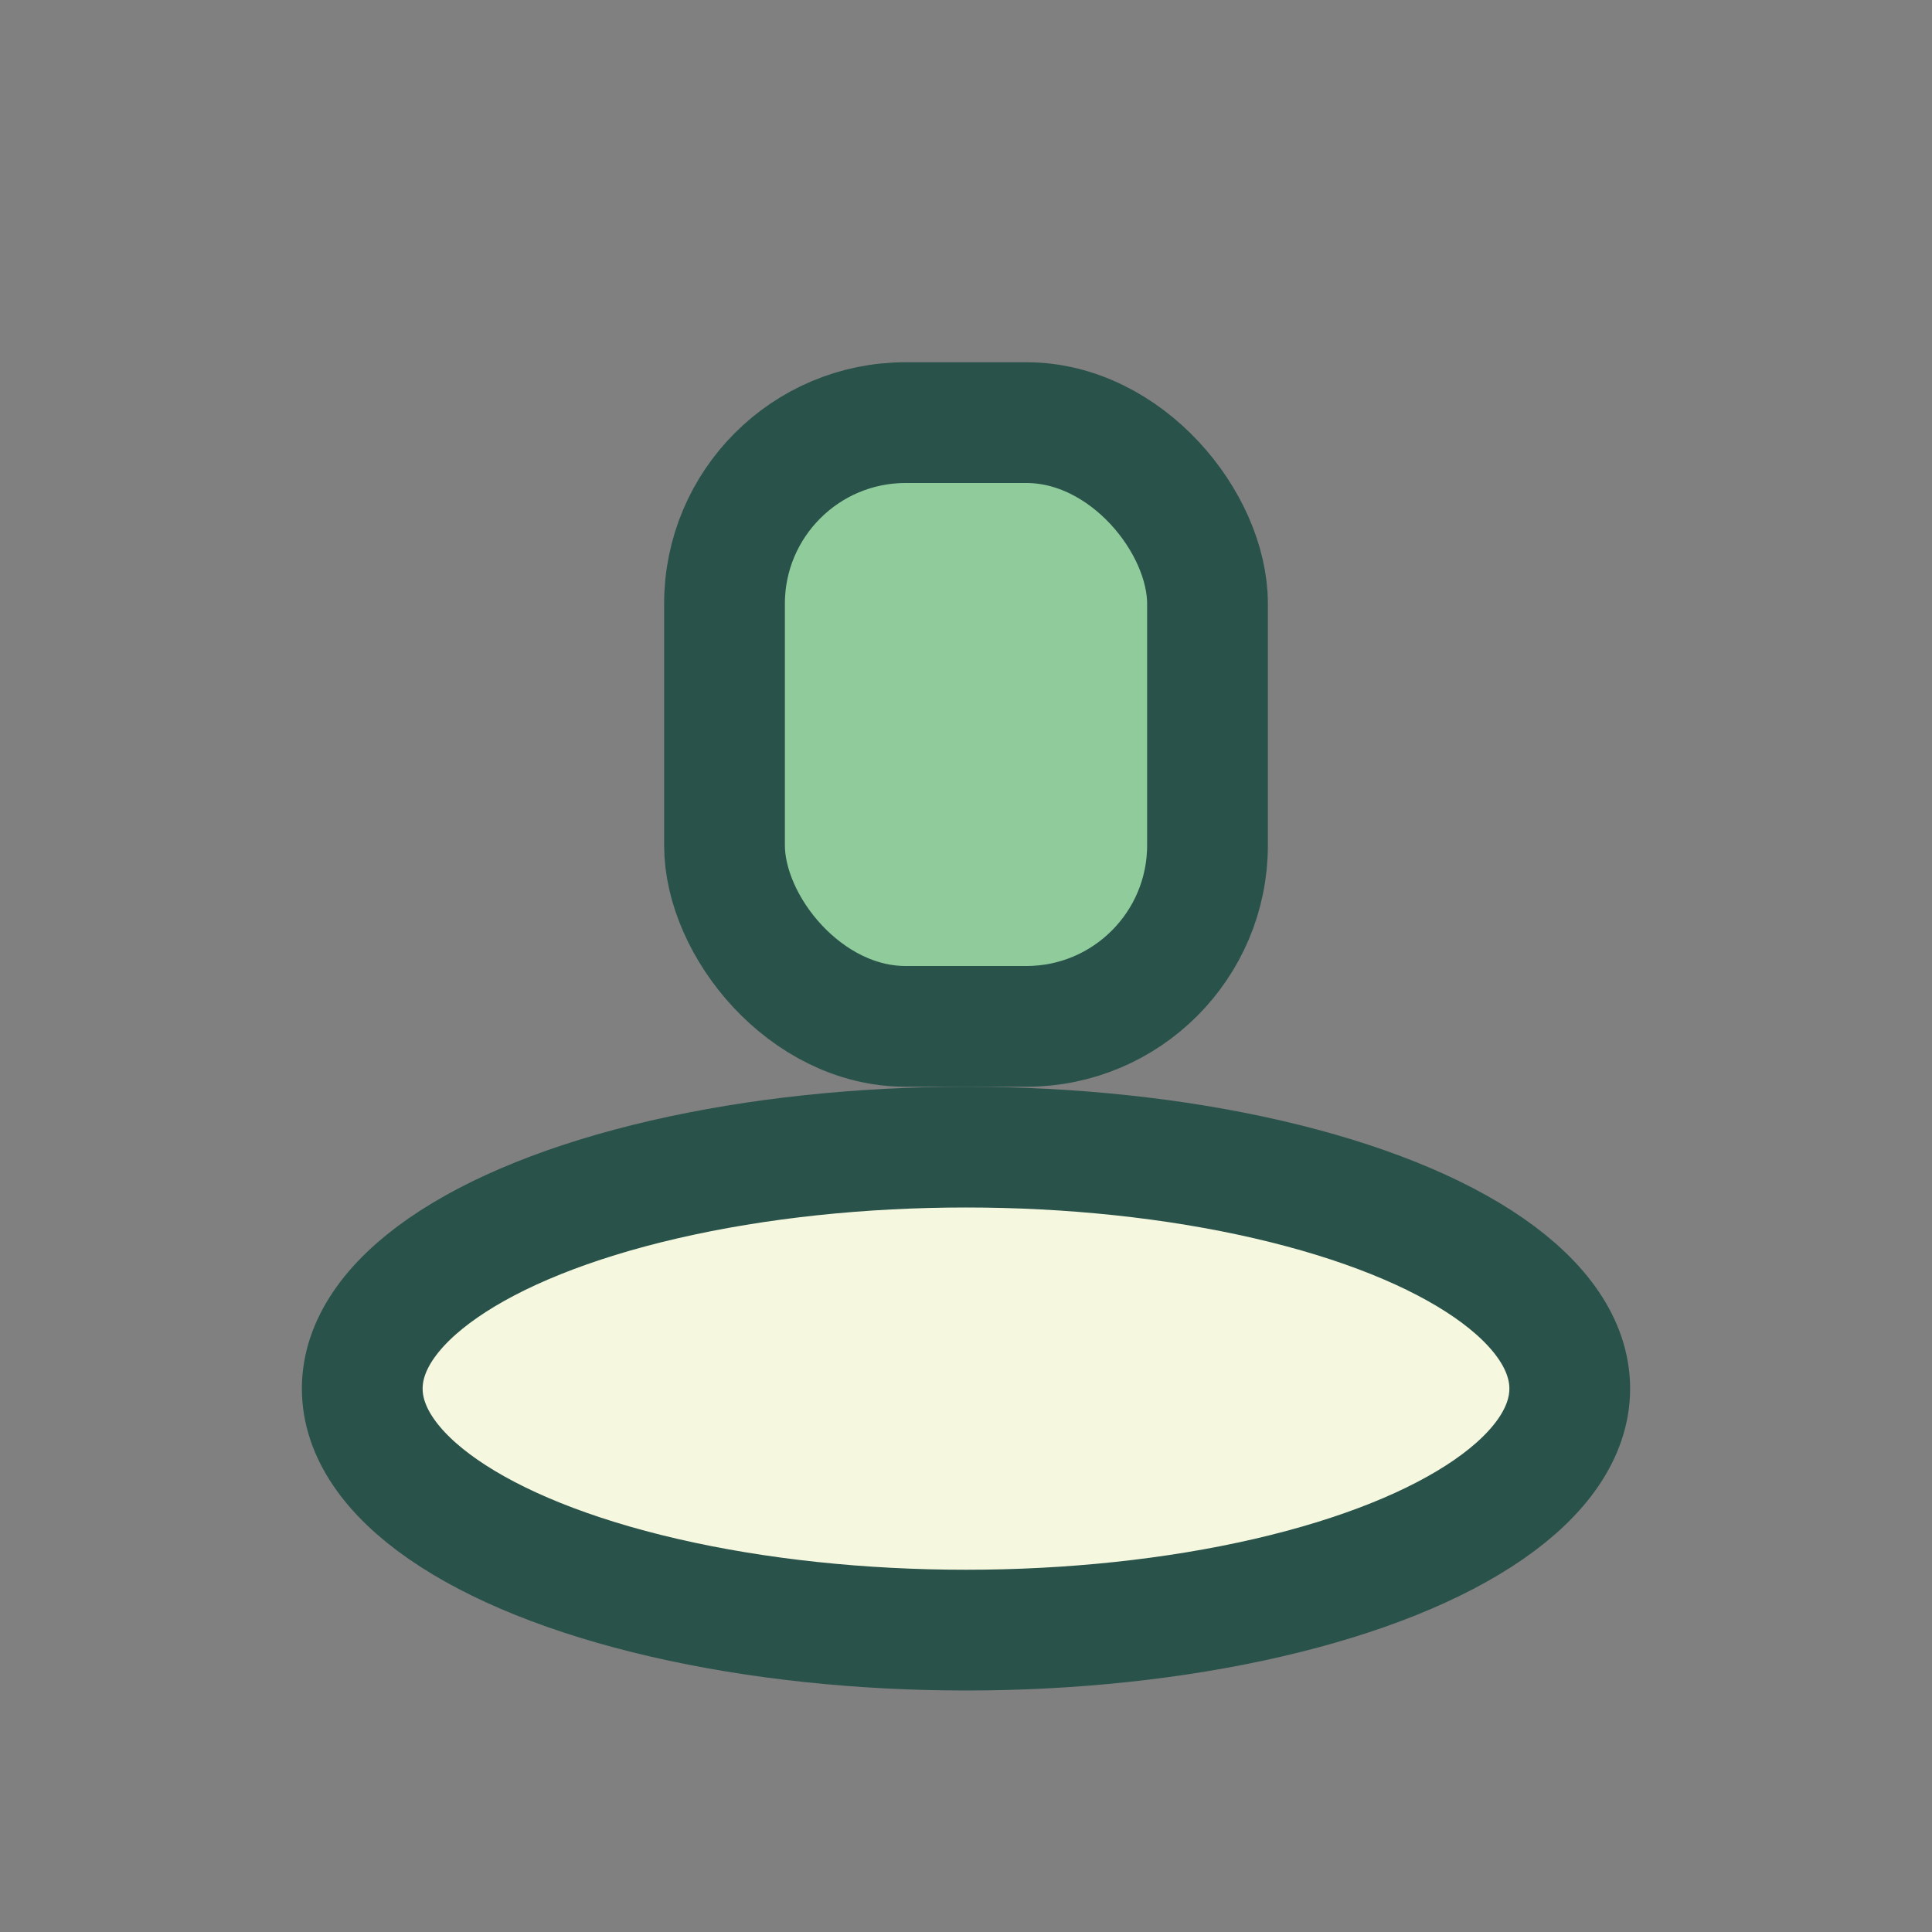 <?xml version="1.0" encoding="UTF-8"?>
<svg xmlns="http://www.w3.org/2000/svg" width="32" height="32" viewBox="0 0 32 32"><rect x="0" y="0" width="32" height="32" fill="#808080" stroke="none"/><ellipse cx="16" cy="23" rx="10" ry="4" fill="#F5F7DF" stroke="#29524A" stroke-width="2"/><rect x="12" y="7" width="8" height="10" rx="3" fill="#8FCB9B" stroke="#29524A" stroke-width="2"/></svg>